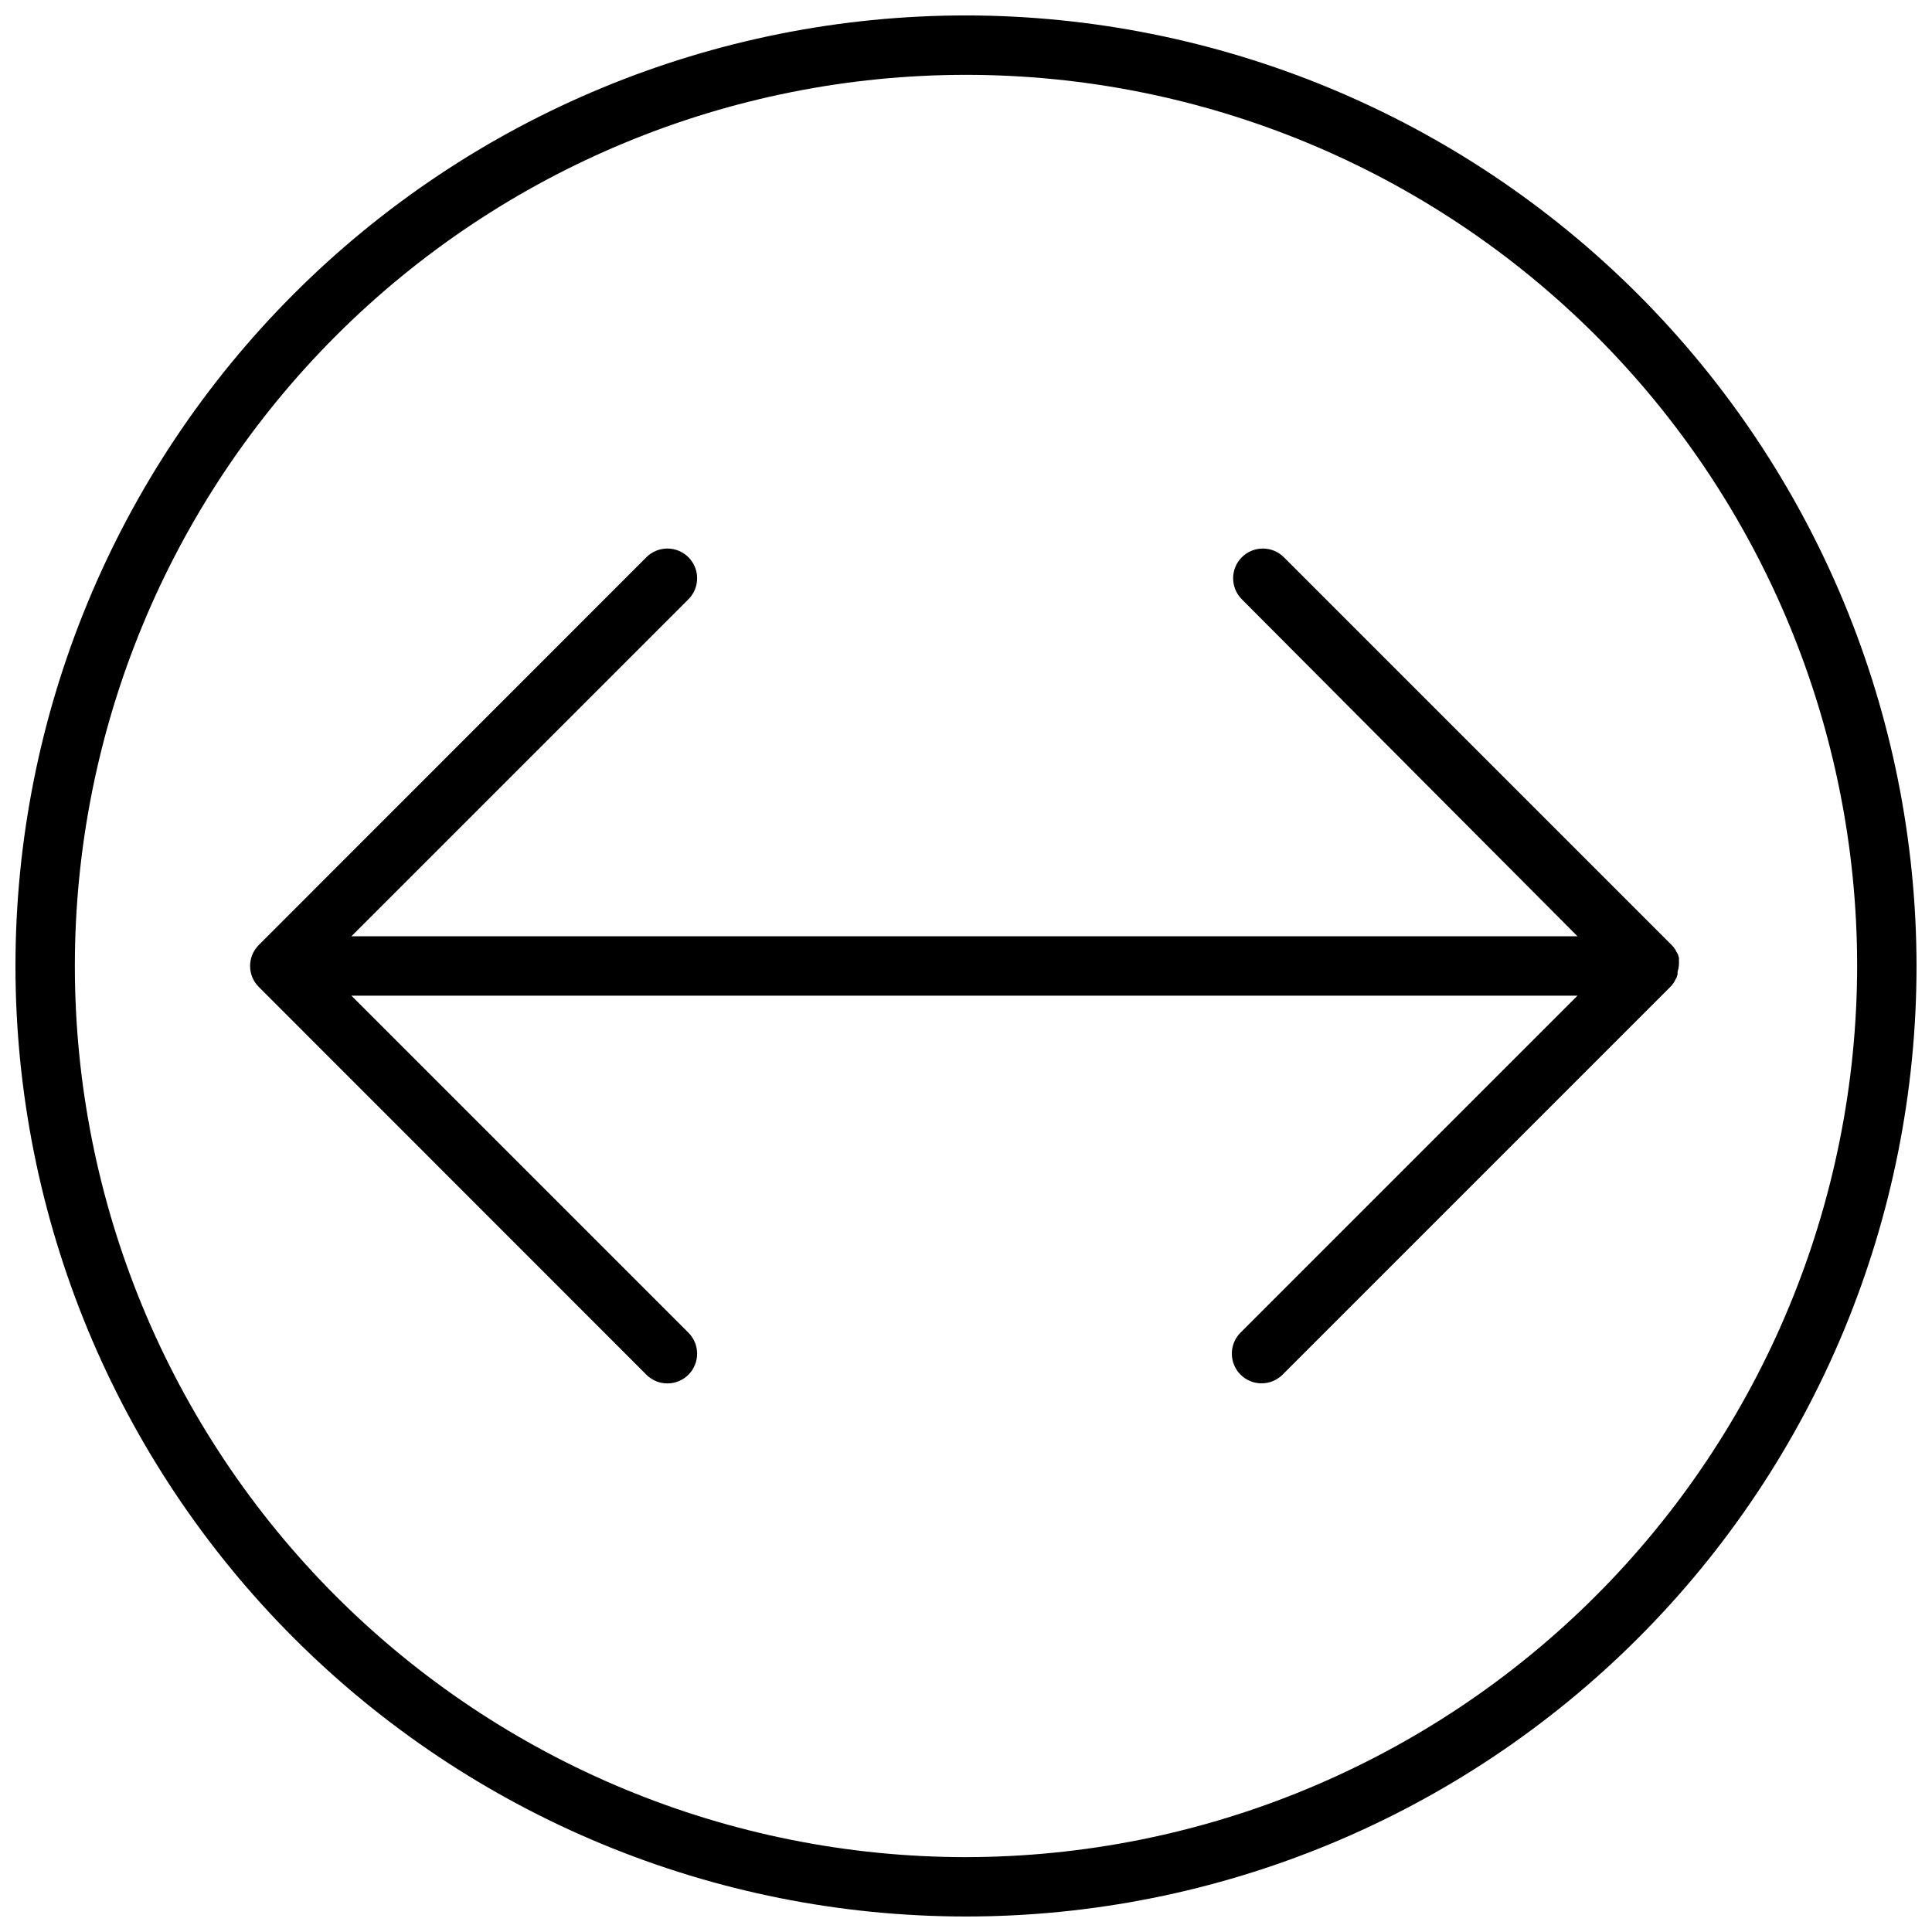<?xml version="1.0" encoding="UTF-8"?>
<!-- Uploaded to: ICON Repo, www.iconrepo.com, Generator: ICON Repo Mixer Tools -->
<svg width="800px" height="800px" version="1.1" viewBox="144 144 512 512" xmlns="http://www.w3.org/2000/svg">
 <defs>
  <clipPath id="a">
   <path d="m148.09 148.09h503.81v503.81h-503.81z"/>
  </clipPath>
 </defs>
 <g clip-path="url(#a)">
  <path d="m400 148.09c-66.812 0-130.88 26.539-178.12 73.781s-73.781 111.31-73.781 178.12c0 66.809 26.539 130.88 73.781 178.12 47.242 47.242 111.31 73.781 178.12 73.781 66.809 0 130.88-26.539 178.12-73.781 47.242-47.242 73.781-111.31 73.781-178.12-0.07-66.789-26.637-130.82-73.859-178.04-47.227-47.227-111.26-73.789-178.04-73.863zm0 488.07c-62.637 0-122.7-24.883-166.99-69.172-44.289-44.289-69.172-104.36-69.172-166.99 0-62.637 24.883-122.7 69.172-166.99 44.289-44.289 104.36-69.172 166.99-69.172 62.633 0 122.7 24.883 166.99 69.172 44.289 44.289 69.172 104.36 69.172 166.99-0.074 62.609-24.977 122.64-69.25 166.91-44.273 44.273-104.3 69.176-166.91 69.25z"/>
 </g>
 <path d="m588.93 398.46c0.023-0.223 0.023-0.449 0-0.672l-0.234-0.789v0.004c-0.121-0.277-0.266-0.539-0.434-0.789-0.074-0.211-0.18-0.41-0.316-0.59-0.281-0.441-0.609-0.852-0.98-1.219l-102.73-102.73c-3.078-3.074-8.062-3.074-11.141 0-3.074 3.074-3.074 8.062 0 11.141l88.953 89.305h-324.92l89.309-89.305c3.078-3.078 3.078-8.066 0-11.141-3.074-3.074-8.062-3.074-11.137 0l-102.73 102.77c-3.055 3.07-3.055 8.027 0 11.098l102.73 102.77c3.074 3.078 8.062 3.078 11.137 0 3.078-3.074 3.078-8.062 0-11.137l-89.309-89.309h324.92l-89.309 89.309c-2.242 2.254-2.906 5.637-1.684 8.574 1.223 2.938 4.094 4.848 7.273 4.848 2.078 0 4.074-0.82 5.551-2.285l102.73-102.73c0.371-0.367 0.703-0.777 0.984-1.219 0.133-0.18 0.238-0.379 0.312-0.59 0.168-0.25 0.312-0.512 0.434-0.789l0.234-0.789 0.004 0.004c0.02-0.223 0.02-0.445 0-0.668 0.32-0.992 0.438-2.035 0.352-3.07z"/>
</svg>